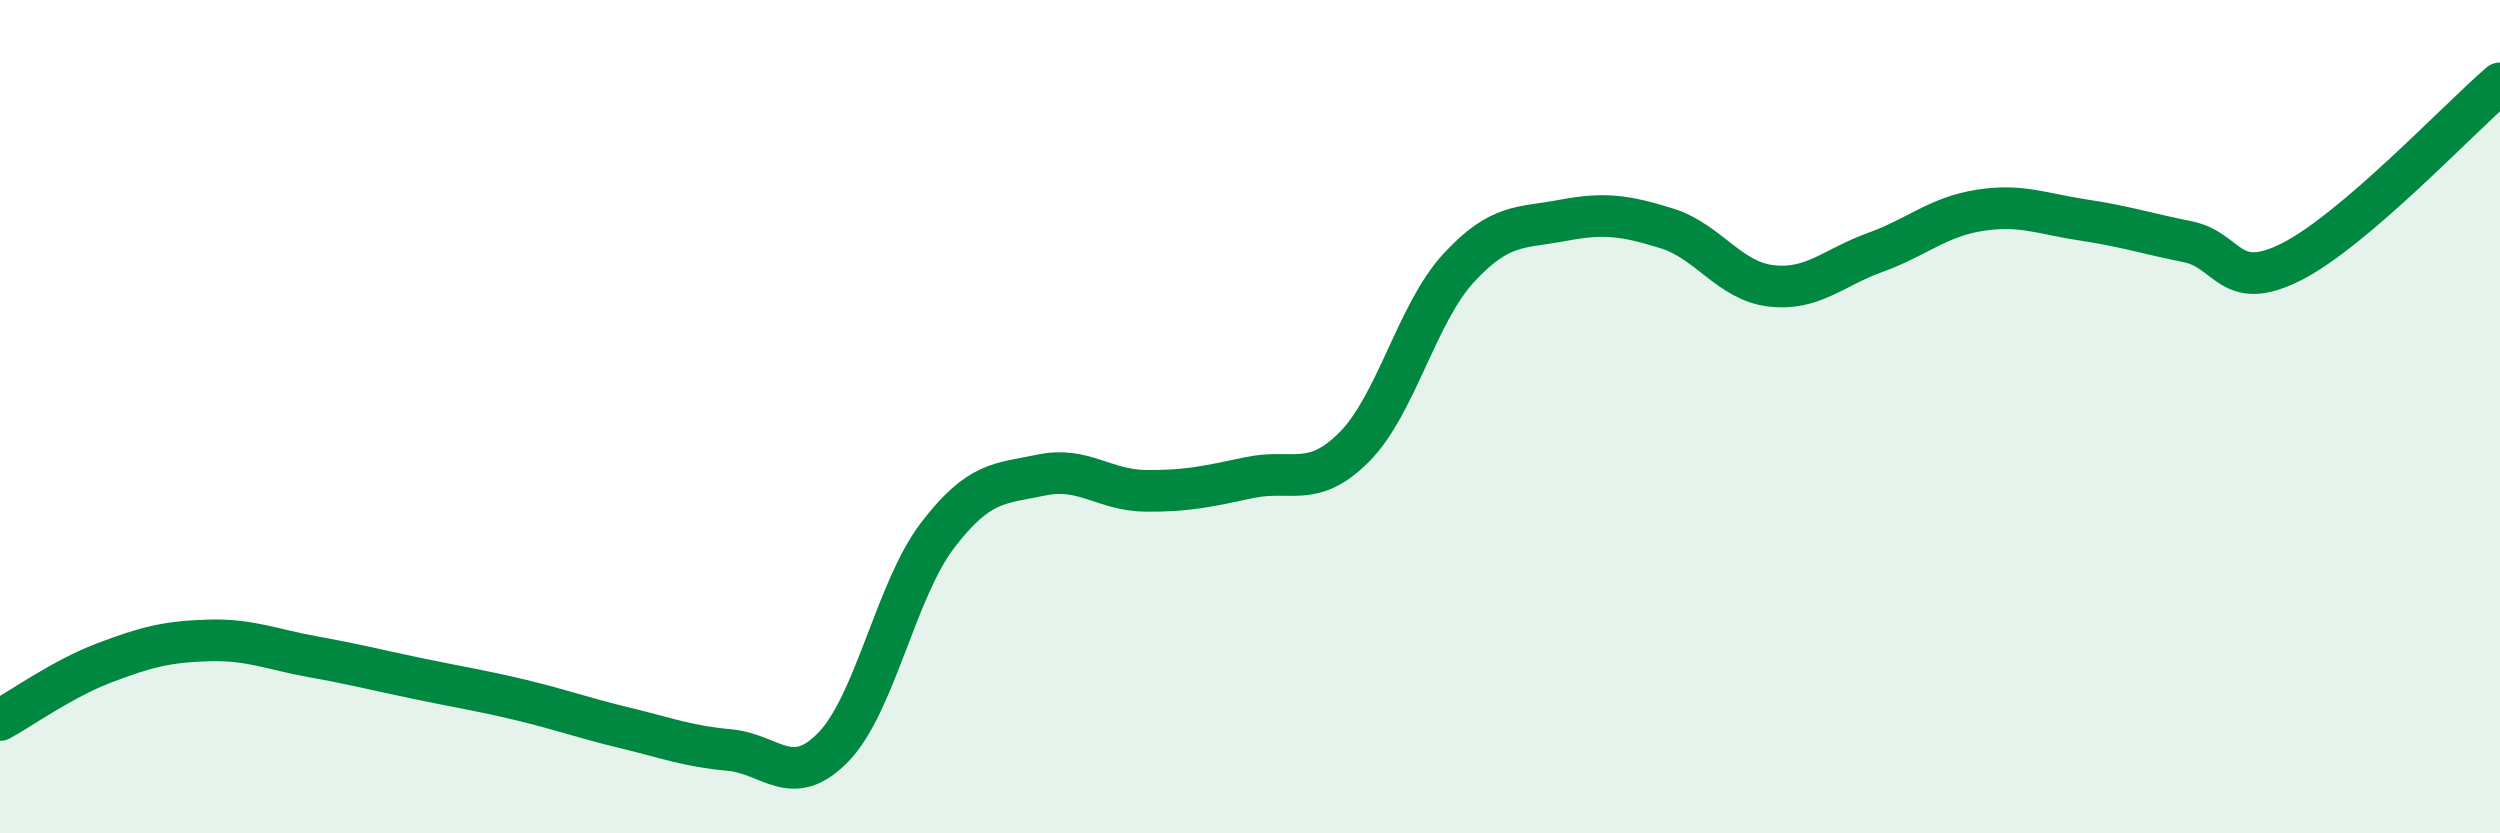 
    <svg width="60" height="20" viewBox="0 0 60 20" xmlns="http://www.w3.org/2000/svg">
      <path
        d="M 0,17.28 C 0.5,17.01 1.5,16.29 2.5,15.91 C 3.5,15.53 4,15.4 5,15.37 C 6,15.34 6.5,15.58 7.5,15.76 C 8.5,15.94 9,16.07 10,16.28 C 11,16.49 11.5,16.56 12.5,16.8 C 13.5,17.04 14,17.23 15,17.47 C 16,17.71 16.5,17.91 17.5,18 C 18.5,18.09 19,18.96 20,17.93 C 21,16.9 21.5,14.16 22.5,12.85 C 23.5,11.54 24,11.61 25,11.4 C 26,11.19 26.5,11.77 27.5,11.78 C 28.5,11.79 29,11.67 30,11.46 C 31,11.25 31.5,11.73 32.5,10.73 C 33.5,9.73 34,7.53 35,6.44 C 36,5.35 36.5,5.48 37.5,5.29 C 38.5,5.1 39,5.17 40,5.48 C 41,5.79 41.5,6.74 42.5,6.86 C 43.5,6.98 44,6.42 45,6.06 C 46,5.7 46.5,5.21 47.5,5.05 C 48.5,4.89 49,5.13 50,5.28 C 51,5.43 51.5,5.6 52.5,5.8 C 53.5,6 53.5,7.04 55,6.28 C 56.5,5.52 59,2.86 60,2L60 20L0 20Z"
        fill="#008740"
        opacity="0.1"
        stroke-linecap="round"
        stroke-linejoin="round"
      />
      <path
        d="M 0,17.28 C 0.5,17.01 1.5,16.29 2.5,15.91 C 3.5,15.53 4,15.4 5,15.37 C 6,15.34 6.5,15.58 7.5,15.76 C 8.5,15.94 9,16.07 10,16.28 C 11,16.49 11.5,16.56 12.5,16.8 C 13.5,17.04 14,17.23 15,17.47 C 16,17.71 16.5,17.91 17.5,18 C 18.5,18.09 19,18.96 20,17.93 C 21,16.9 21.5,14.16 22.5,12.85 C 23.5,11.54 24,11.61 25,11.4 C 26,11.19 26.5,11.77 27.5,11.78 C 28.5,11.79 29,11.67 30,11.46 C 31,11.25 31.5,11.73 32.5,10.73 C 33.5,9.73 34,7.53 35,6.44 C 36,5.35 36.5,5.48 37.5,5.29 C 38.5,5.1 39,5.17 40,5.48 C 41,5.79 41.5,6.74 42.5,6.86 C 43.5,6.98 44,6.42 45,6.06 C 46,5.7 46.5,5.21 47.5,5.05 C 48.5,4.89 49,5.13 50,5.28 C 51,5.43 51.5,5.6 52.5,5.8 C 53.5,6 53.5,7.04 55,6.28 C 56.5,5.52 59,2.86 60,2"
        stroke="#008740"
        stroke-width="1"
        fill="none"
        stroke-linecap="round"
        stroke-linejoin="round"
      />
    </svg>
  